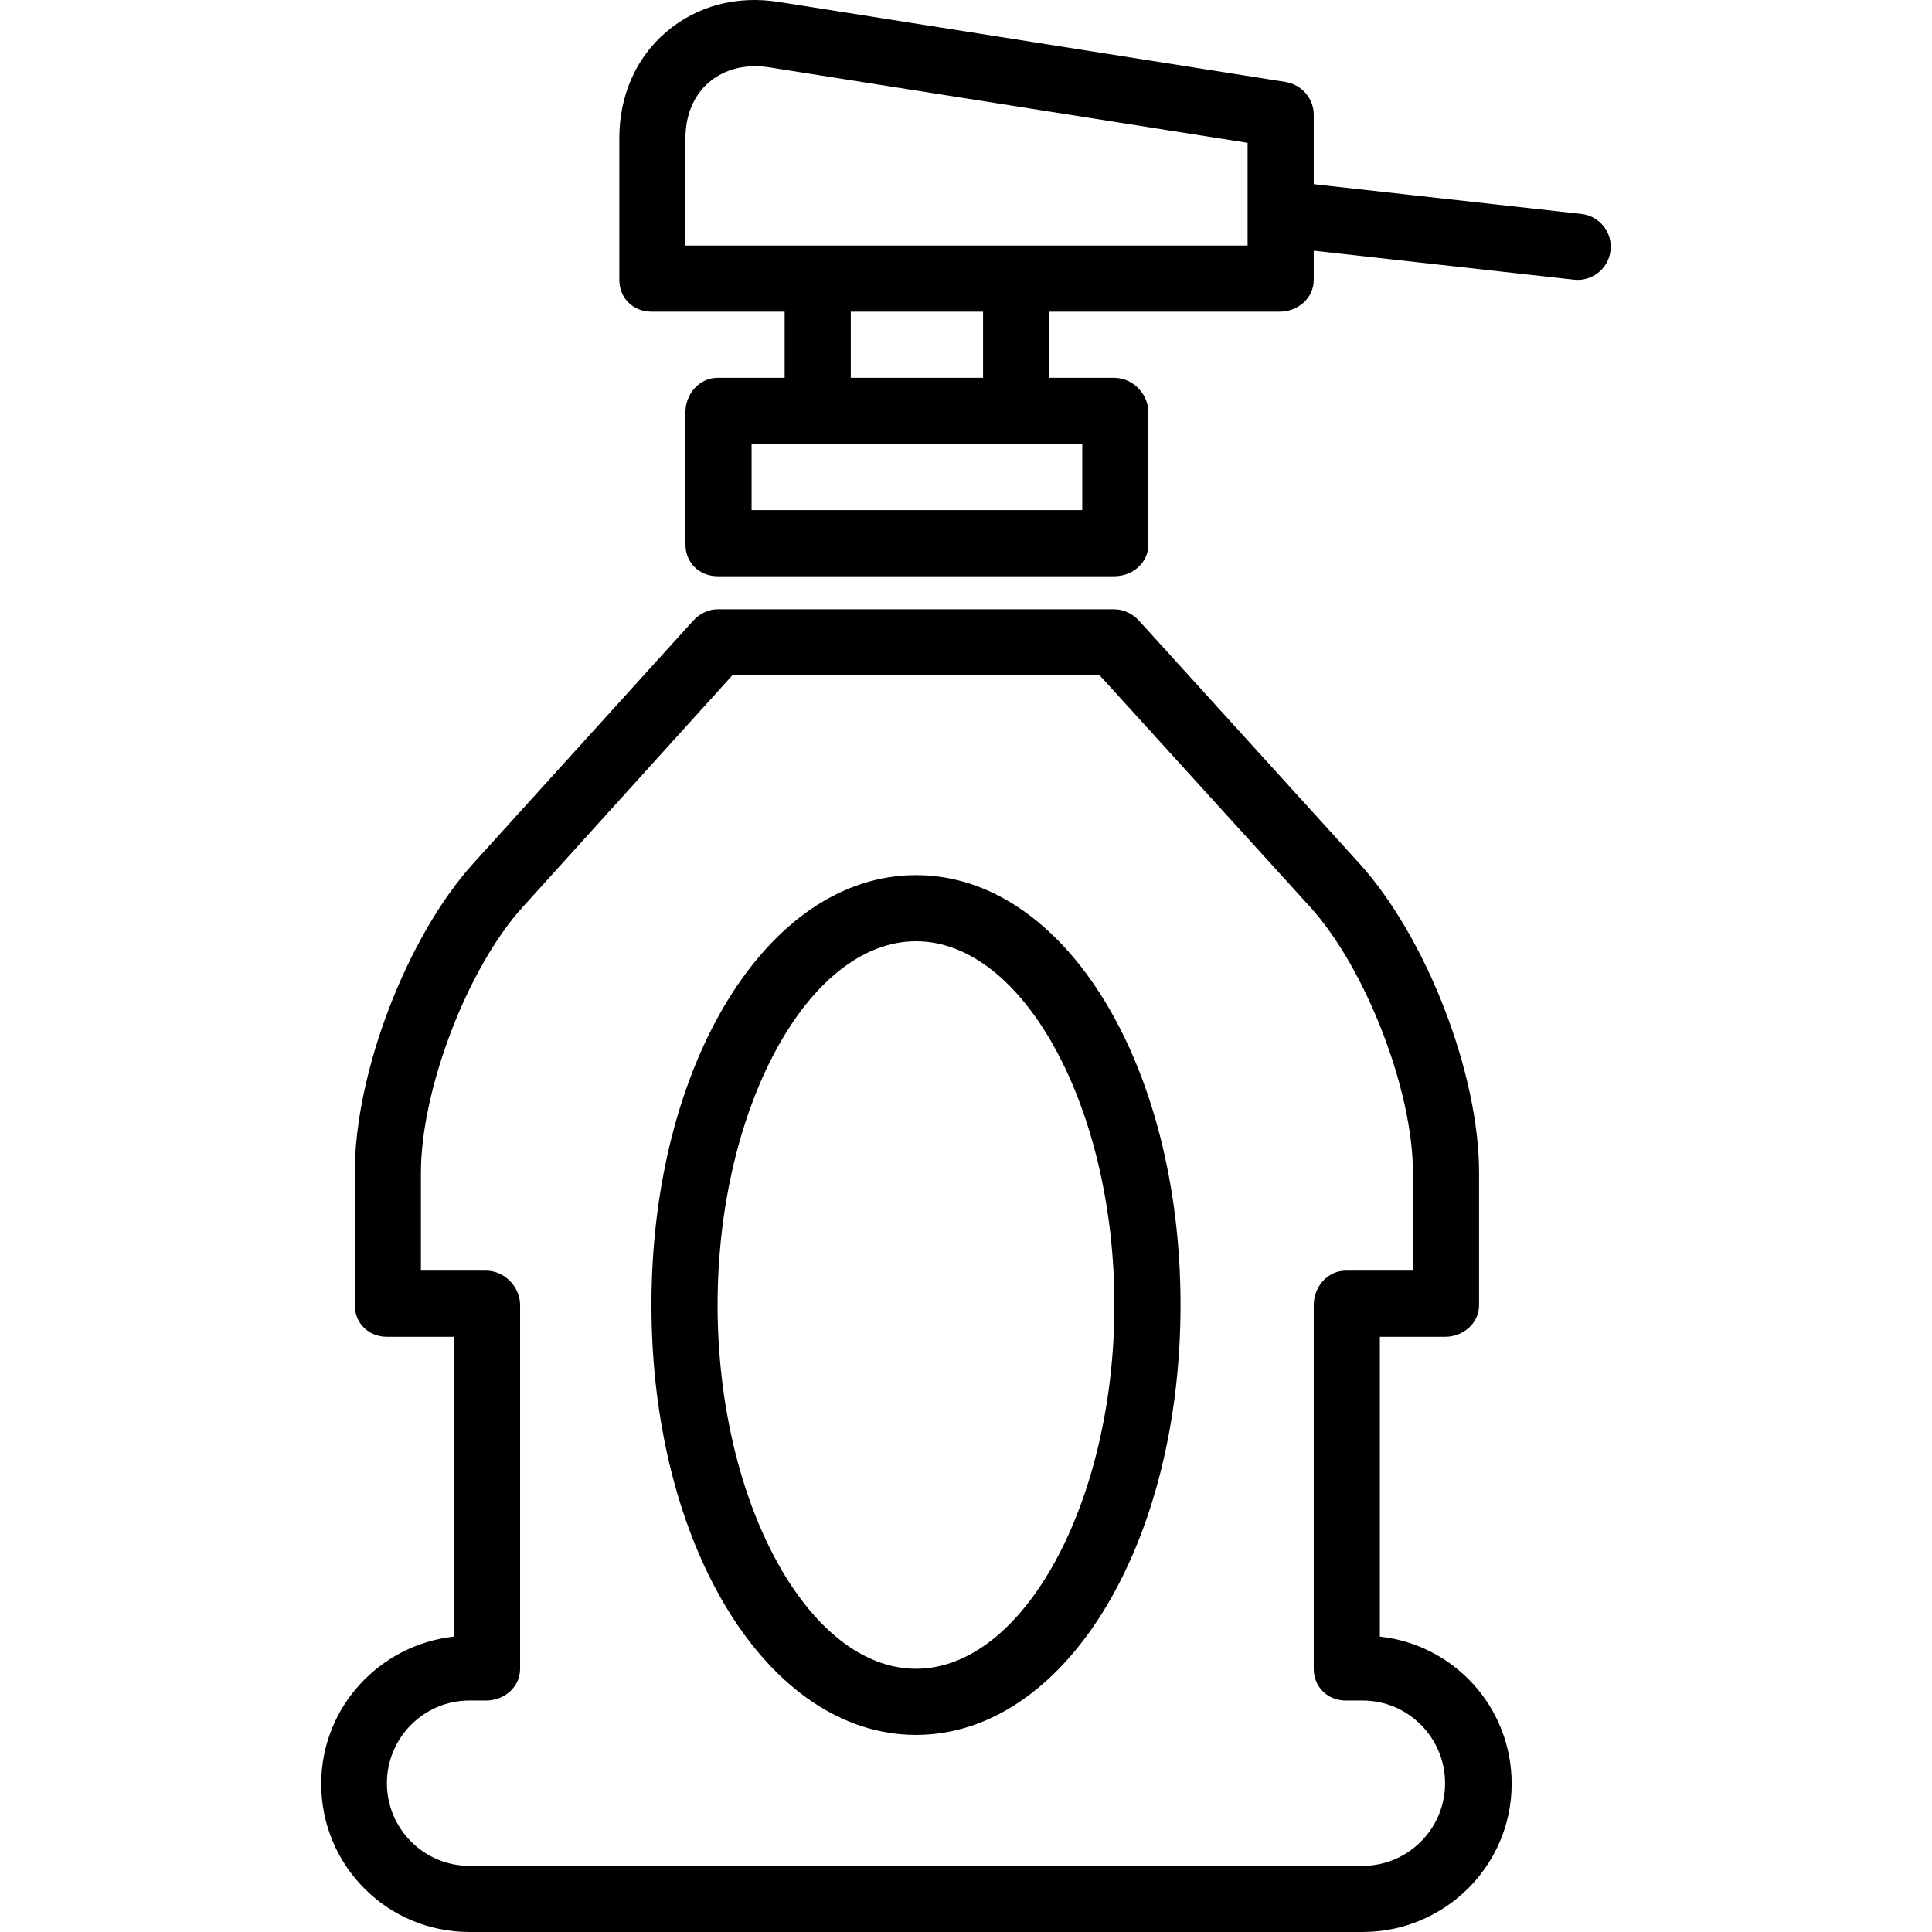 <?xml version="1.0" encoding="iso-8859-1"?>
<!-- Uploaded to: SVG Repo, www.svgrepo.com, Generator: SVG Repo Mixer Tools -->
<svg fill="#000000" height="800px" width="800px" version="1.1" id="Layer_1" xmlns="http://www.w3.org/2000/svg" xmlns:xlink="http://www.w3.org/1999/xlink" 
	 viewBox="0 0 512 512" xml:space="preserve">
<g>
	<g>
		<path d="M242.747,231.919c-39.313,0-70.106,50.04-70.106,113.923s30.794,113.923,70.106,113.923
			c39.313,0,70.106-50.04,70.106-113.923S282.06,231.919,242.747,231.919z M242.747,442.238c-28.502,0-52.58-44.144-52.58-96.396
			s24.078-96.396,52.58-96.396c28.502,0,52.58,44.144,52.58,96.396S271.25,442.238,242.747,442.238z"/>
	</g>
</g>
<g>
	<g>
		<path d="M365.679,433.712v-79.451h17.281c4.84,0,9.009-3.579,9.009-8.419v-35.053c0-26.472-14.048-62.526-31.827-82.079
			l-58.269-64.199c-1.662-1.827-4.078-3.042-6.547-3.042h-105.16c-2.469,0-4.822,1.215-6.485,3.042l-58.087,64.114
			c-17.775,19.555-31.579,55.695-31.579,82.164v35.053c0,4.84,3.678,8.419,8.517,8.419h17.773v79.451
			c-19.717,2.167-35.177,18.746-35.177,39.024c0,21.746,17.548,39.264,39.266,39.264h236.703c21.718,0,39.51-17.518,39.51-39.264
			C400.609,452.459,385.397,435.88,365.679,433.712z M361.099,494.473H124.396c-12.054,0-21.861-9.829-21.861-21.908
			s9.807-21.908,21.861-21.908h4.429c4.84,0,9.009-3.579,9.009-8.419v-96.396c0-4.839-4.17-9.108-9.009-9.108h-17.281v-25.945
			c0-21.915,12.306-54.276,27.022-70.464l55.479-61.33h97.406l55.723,61.33c14.715,16.187,27.27,48.547,27.27,70.464v25.945H356.67
			c-4.84,0-8.517,4.268-8.517,9.108v96.396c0,4.84,3.678,8.419,8.517,8.419h4.429c12.054,0,21.861,9.829,21.861,21.908
			S373.153,494.473,361.099,494.473z"/>
	</g>
</g>
<g>
	<g>
		<path d="M419.102,56.707l-70.949-7.897V30.364c0-4.313-3.261-7.982-7.518-8.656L206.37,0.516
			c-11.215-1.774-21.756,1.061-29.844,7.976c-8.057,6.885-12.402,16.889-12.402,28.17V74.18c0,4.84,3.678,8.419,8.517,8.419h35.299
			v17.527h-17.773c-4.84,0-8.517,4.268-8.517,9.108v35.053c0,4.84,3.678,8.419,8.517,8.419h105.16c4.84,0,9.009-3.579,9.009-8.419
			v-35.053c0-4.84-4.17-9.108-9.009-9.108h-17.281V82.599h61.097c4.839,0,9.009-3.579,9.009-8.419v-7.736l69.015,7.683
			c0.329,0.036,0.595,0.053,0.918,0.053c4.407,0,8.23-3.314,8.729-7.796C427.35,61.574,423.916,57.242,419.102,56.707z
			 M286.81,117.652v17.527h-87.633v-17.527h17.281h52.58H286.81z M225.467,100.126V82.599h35.053v17.527H225.467z M330.626,65.072
			h-61.589h-52.58H181.65v-28.41c0-6.074,2.133-11.346,6.23-14.848c4.129-3.53,9.805-4.94,15.879-3.986l126.867,20.023V65.072z"/>
	</g>
</g>
</svg>